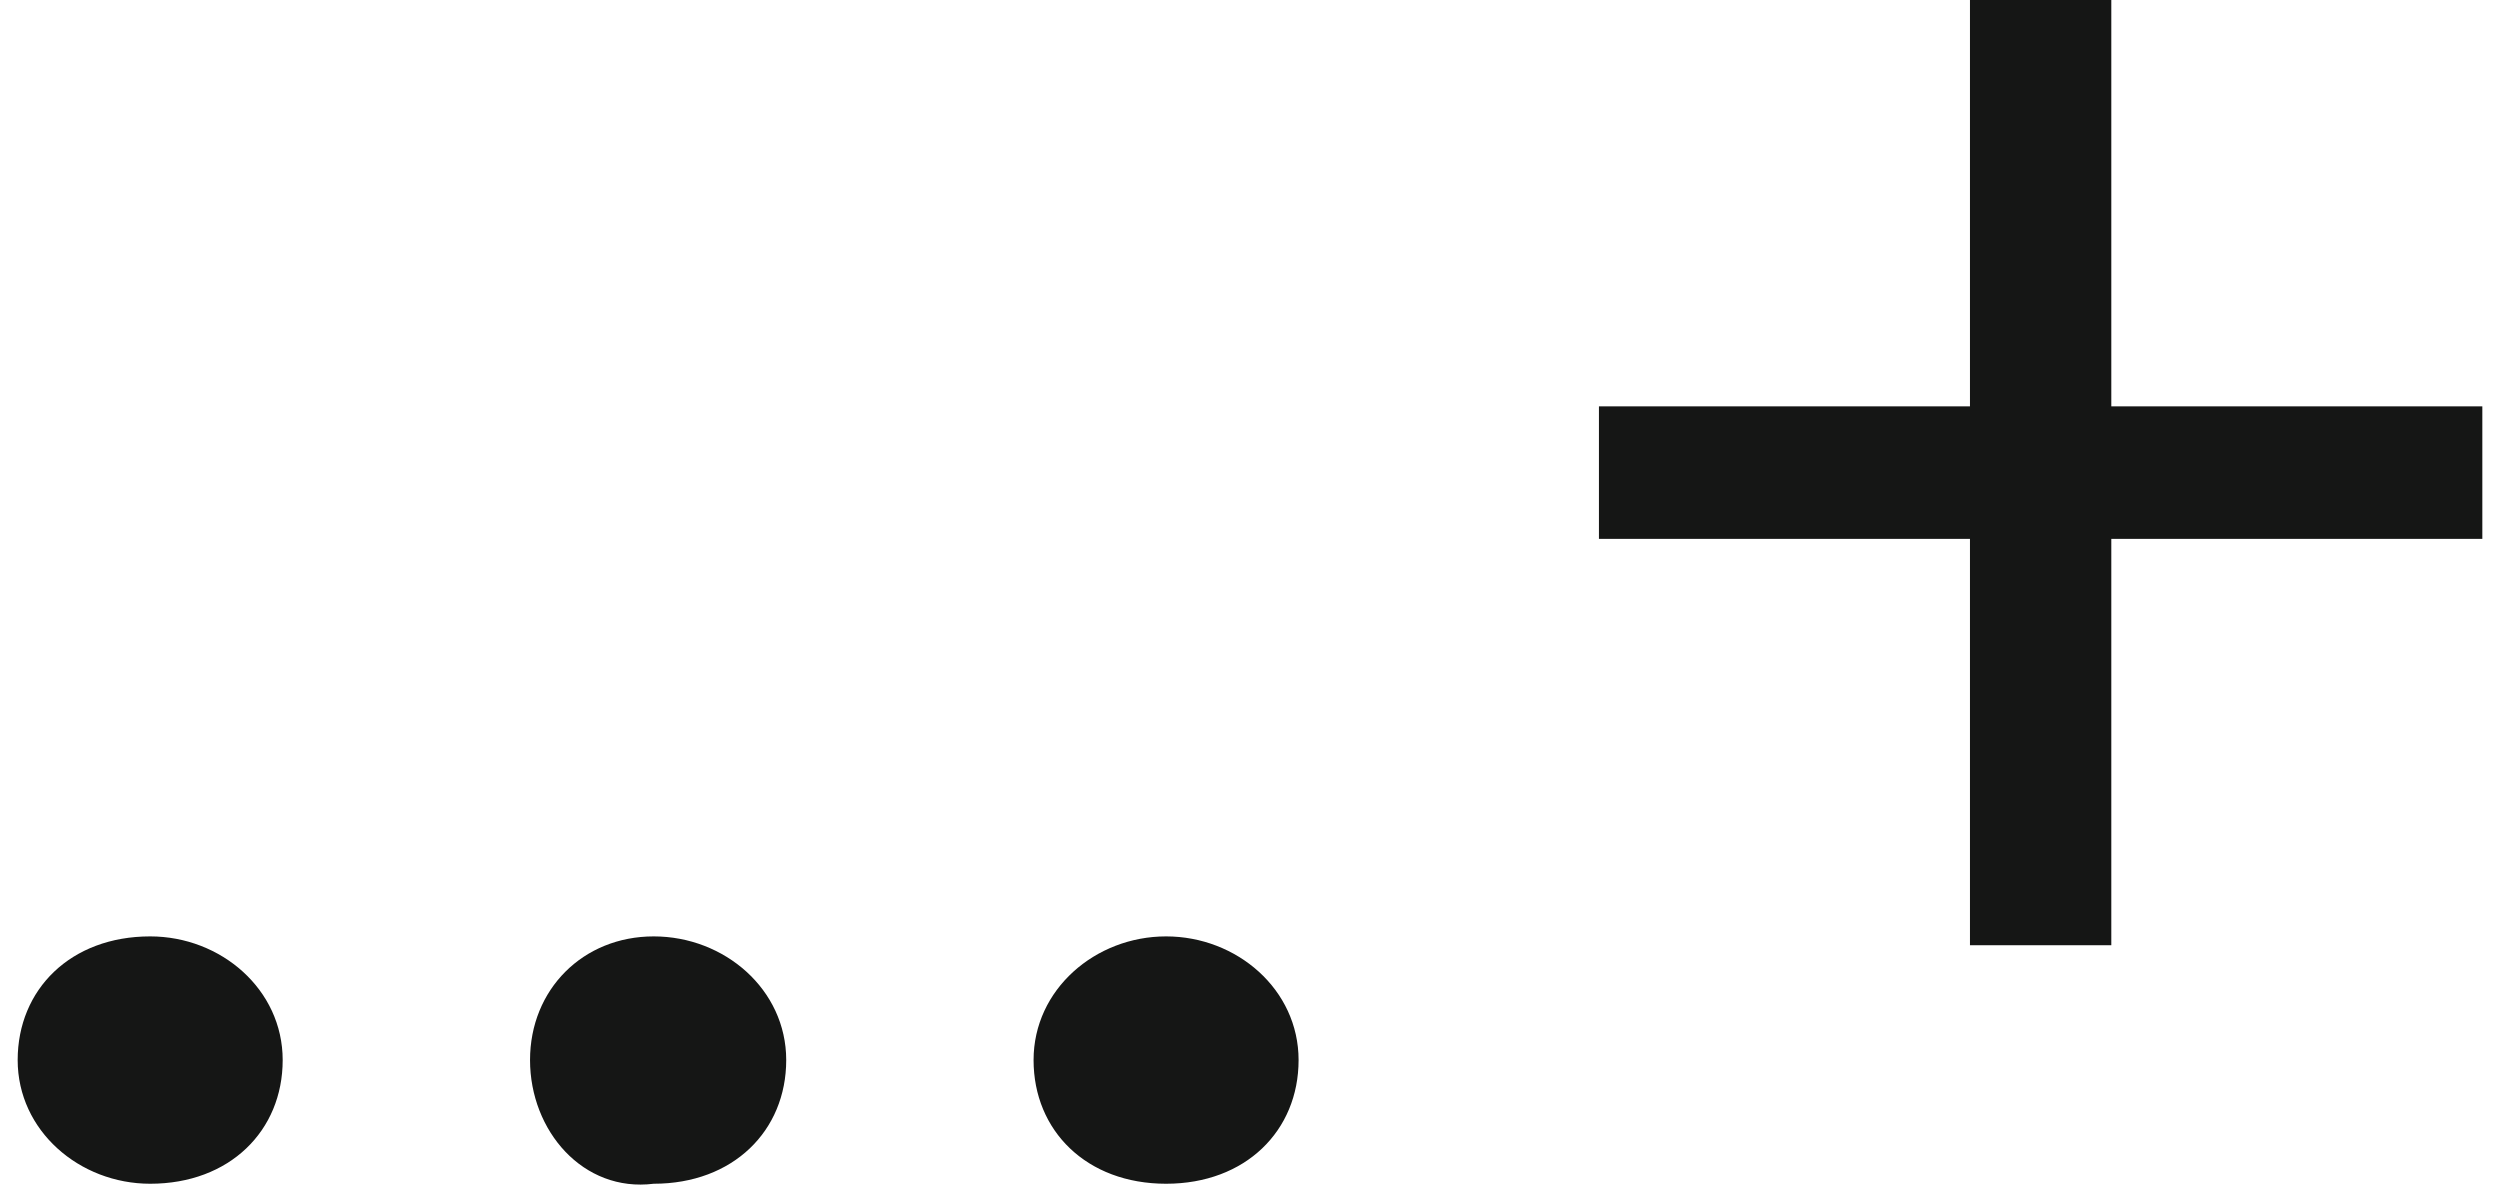 <?xml version="1.0" encoding="utf-8"?>
<!-- Generator: Adobe Illustrator 27.7.0, SVG Export Plug-In . SVG Version: 6.00 Build 0)  -->
<svg version="1.1" id="Ebene_1" xmlns="http://www.w3.org/2000/svg" xmlns:xlink="http://www.w3.org/1999/xlink" x="0px" y="0px"
	 viewBox="0 0 28.3 13.5" style="enable-background:new 0 0 28.3 13.5;" xml:space="preserve">
<style type="text/css">
	.st0{fill:#151615;}
</style>
<g>
	<path class="st0" d="M1.7,10.6c0.8,0,1.5,0.6,1.5,1.4s-0.6,1.4-1.5,1.4c-0.8,0-1.5-0.6-1.5-1.4S0.8,10.6,1.7,10.6z M7.4,10.6
		c0.8,0,1.5,0.6,1.5,1.4s-0.6,1.4-1.5,1.4C6.6,13.5,6,12.8,6,12S6.6,10.6,7.4,10.6z M13.2,10.6c0.8,0,1.5,0.6,1.5,1.4
		s-0.6,1.4-1.5,1.4s-1.5-0.6-1.5-1.4S12.4,10.6,13.2,10.6z"/>
	<path class="st0" d="M28.1,6.1h-4.2v4.6h-1.6V6.1h-4.2V4.6h4.2V0h1.6v4.6h4.2V6.1z"/>
</g>
</svg>
